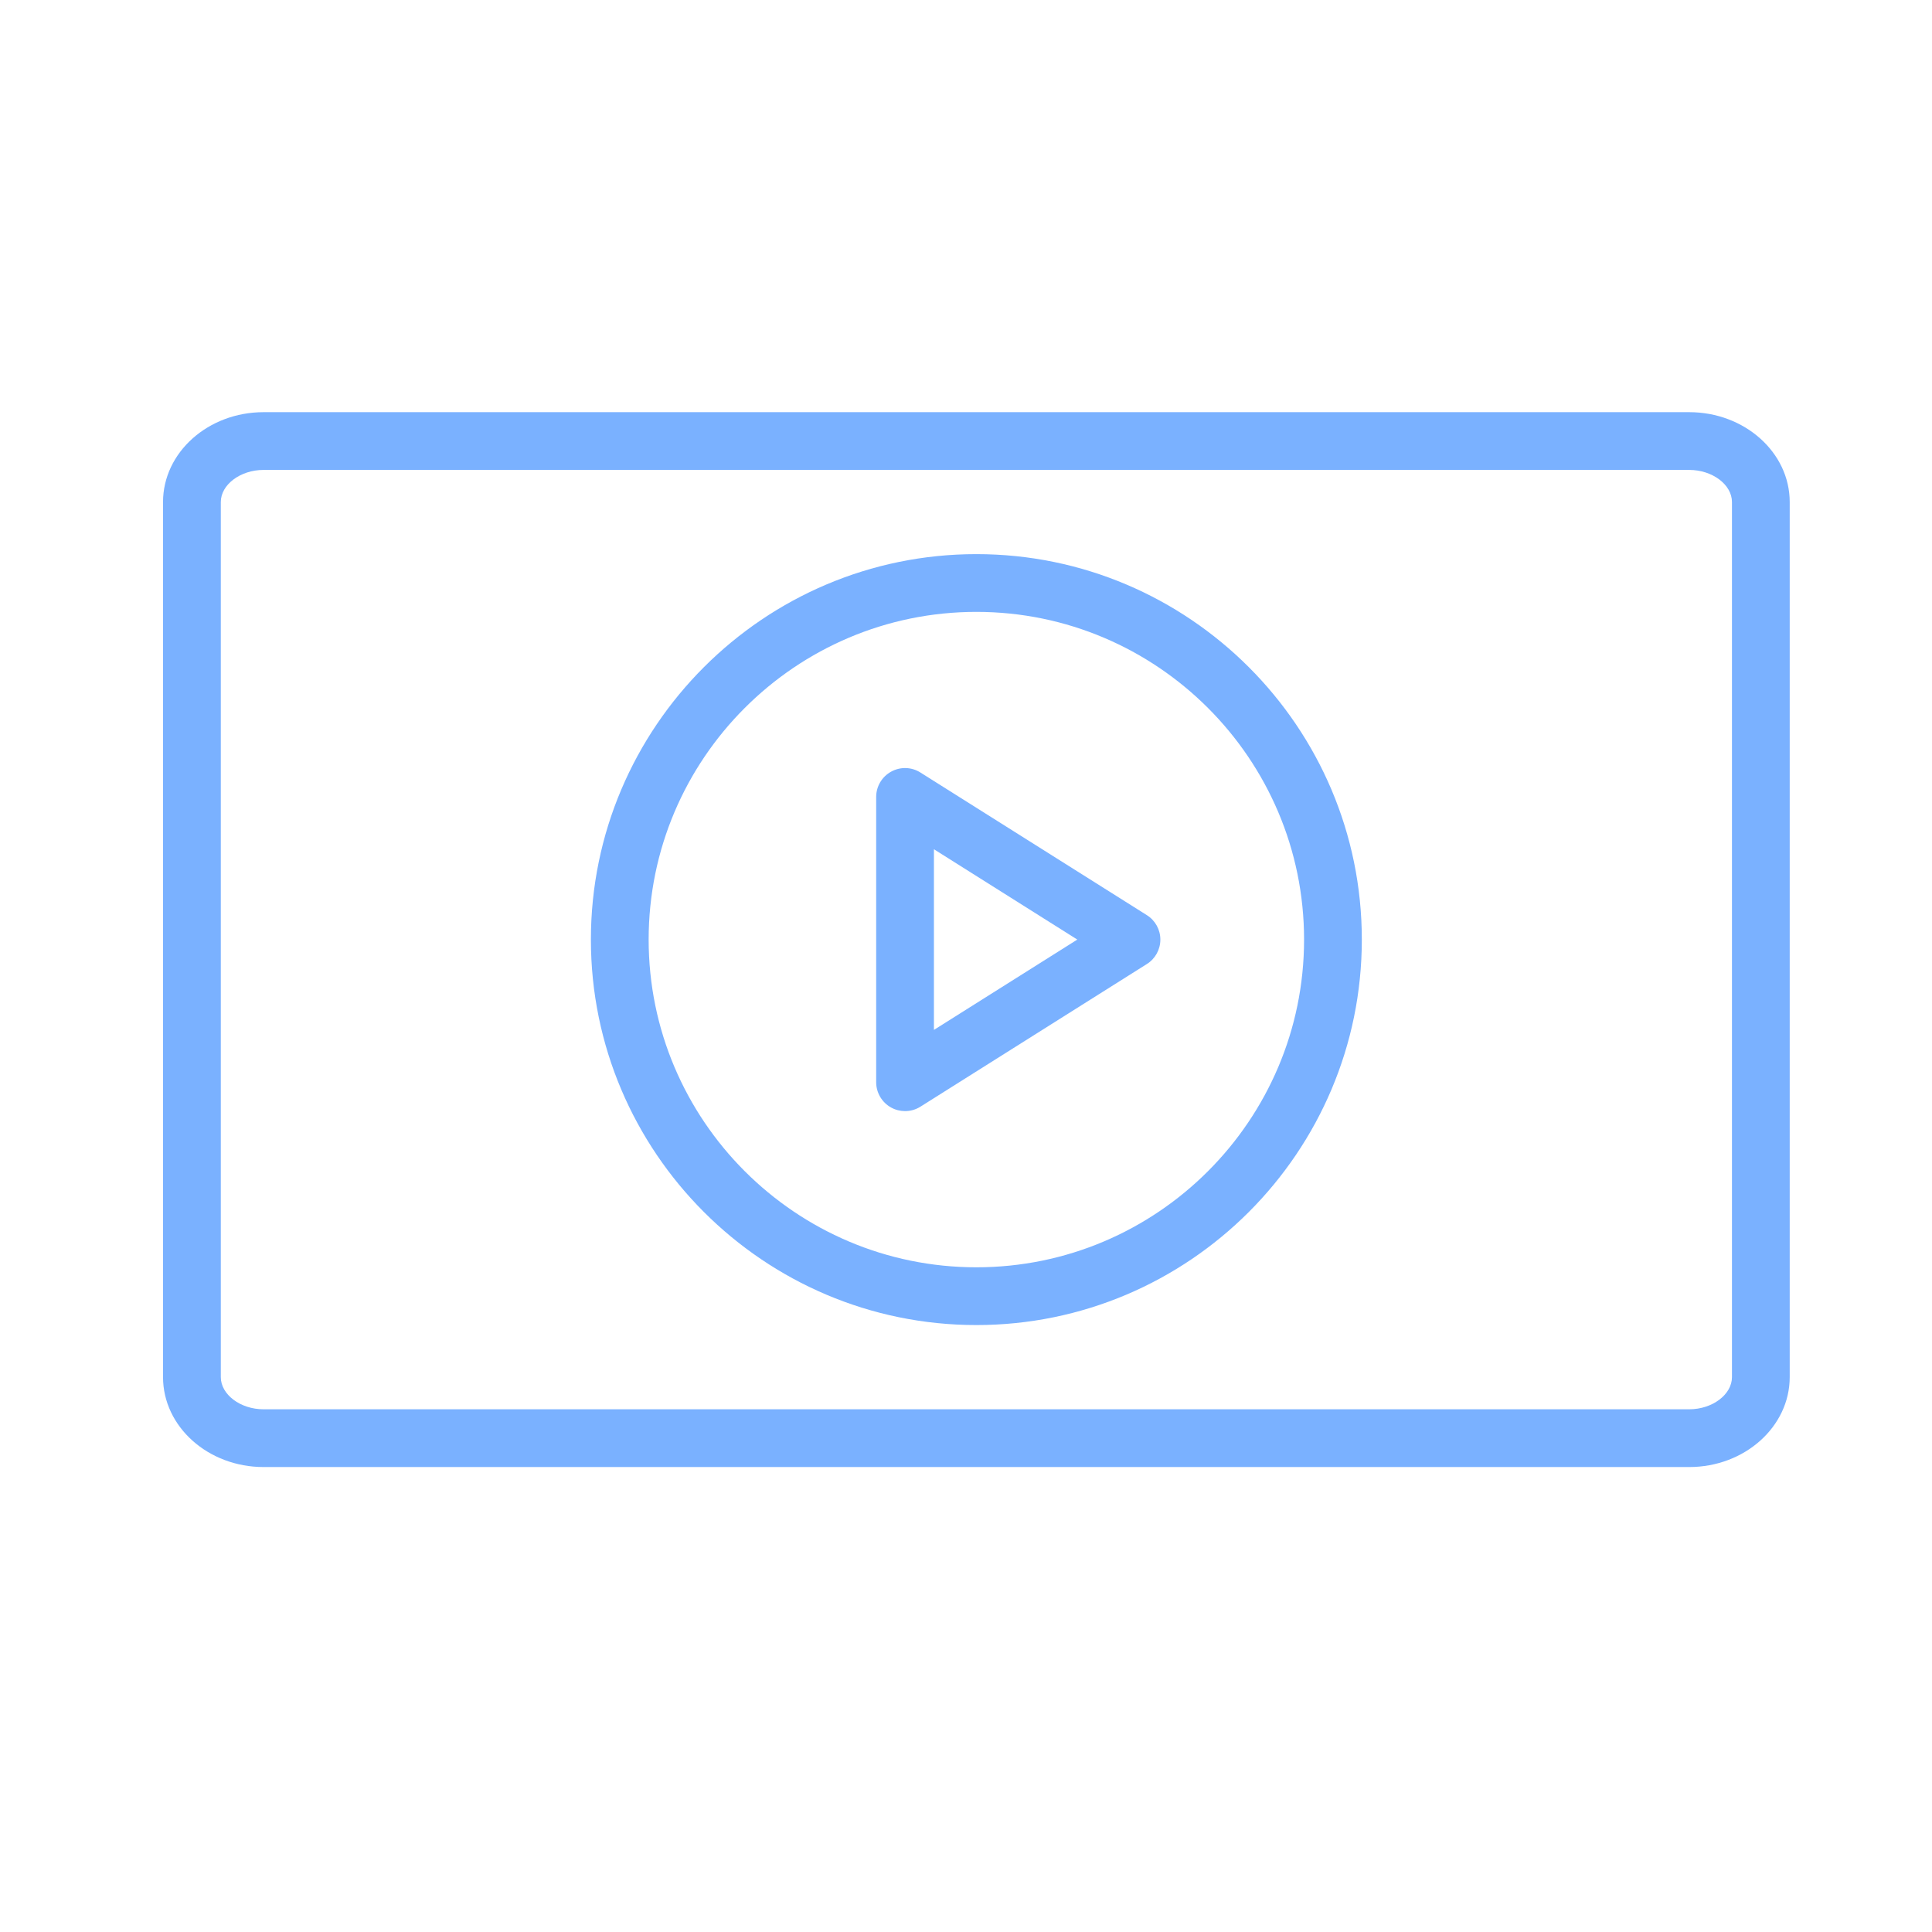 <?xml version="1.0" encoding="UTF-8"?> <svg xmlns="http://www.w3.org/2000/svg" width="65" height="65" viewBox="0 0 65 65" fill="none"> <path d="M56.832 13.867H8.867C7.002 13.867 5.485 15.223 5.485 16.891V46.331C5.485 47.999 7.002 49.357 8.867 49.357H56.832C58.697 49.357 60.213 47.999 60.213 46.331V16.891C60.213 15.223 58.697 13.867 56.832 13.867ZM58.27 46.331C58.27 46.918 57.611 47.414 56.832 47.414H8.867C8.087 47.414 7.429 46.918 7.429 46.331V16.891C7.429 16.305 8.087 15.81 8.867 15.81H56.832C57.611 15.81 58.27 16.305 58.27 16.891V46.331V46.331Z" fill="#7AB1FF"></path> <path d="M32.849 18.643C25.698 18.643 19.88 24.46 19.88 31.611C19.88 38.762 25.698 44.58 32.849 44.58C40 44.58 45.817 38.762 45.817 31.611C45.817 24.46 40 18.643 32.849 18.643ZM32.849 42.637C26.769 42.637 21.823 37.69 21.823 31.611C21.823 25.532 26.769 20.586 32.849 20.586C38.928 20.586 43.874 25.532 43.874 31.611C43.874 37.691 38.928 42.637 32.849 42.637Z" fill="#7AB1FF"></path> <path d="M38.586 30.79L30.967 25.991C30.669 25.801 30.29 25.79 29.98 25.962C29.67 26.133 29.478 26.459 29.478 26.812V36.41C29.478 36.764 29.671 37.09 29.98 37.261C30.127 37.342 30.288 37.382 30.45 37.382C30.63 37.382 30.81 37.332 30.967 37.233L38.586 32.433C38.868 32.256 39.039 31.945 39.039 31.611C39.039 31.278 38.868 30.967 38.586 30.79ZM31.421 34.65V28.572L36.245 31.611L31.421 34.65Z" fill="#7AB1FF"></path> </svg> 